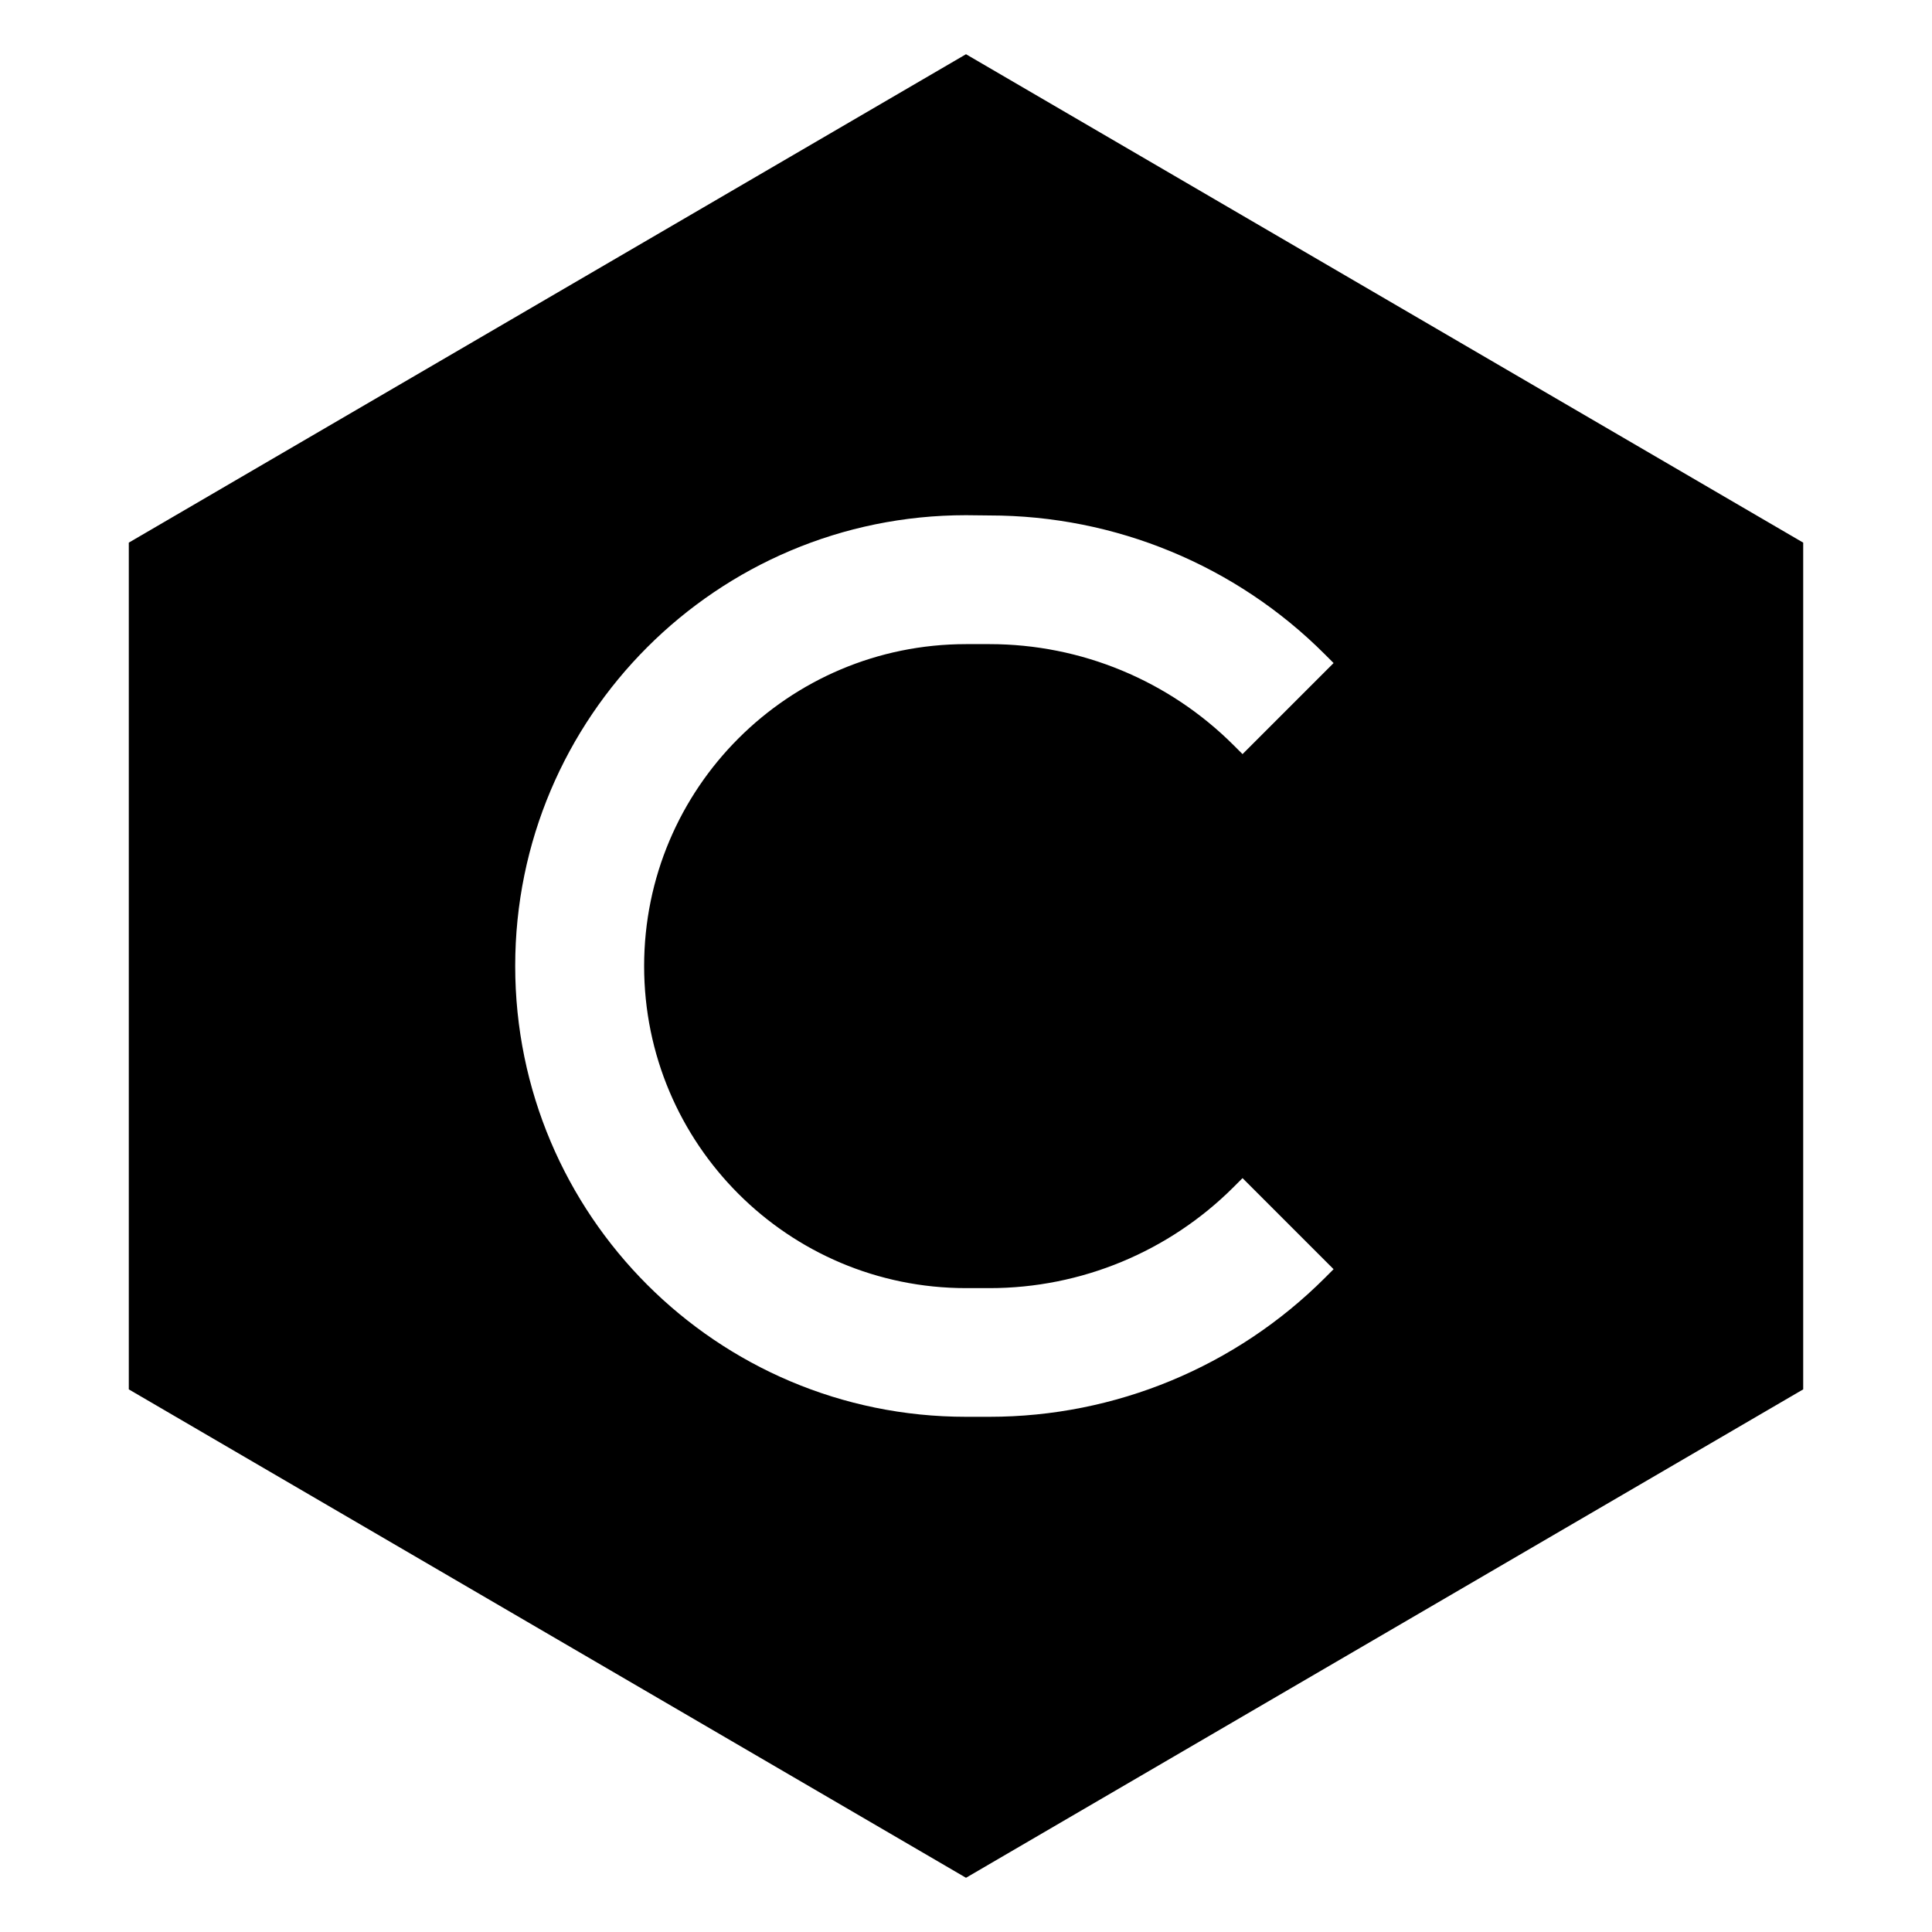 <svg fill="none" height="15" viewBox="0 0 15 15" width="15" xmlns="http://www.w3.org/2000/svg"><path clip-rule="evenodd" d="m7.5.421 6.5 3.792v6.574l-6.5 3.792-6.5-3.792v-6.574zm0 3.579c-1.933 0-3.5 1.567-3.5 3.5s1.567 3.5 3.5 3.5h.182c.977 0 1.913-.388 2.604-1.078l.068-.068-.707-.707-.068.068c-.503.503-1.185.786-1.896.786h-.182c-1.381 0-2.5-1.119-2.5-2.5s1.119-2.5 2.5-2.5h.182c.711 0 1.393.283 1.896.786l.068.068.707-.707-.068-.068c-.69-.691-1.627-1.078-2.604-1.078z" fill="#000" fill-rule="evenodd"/></svg>